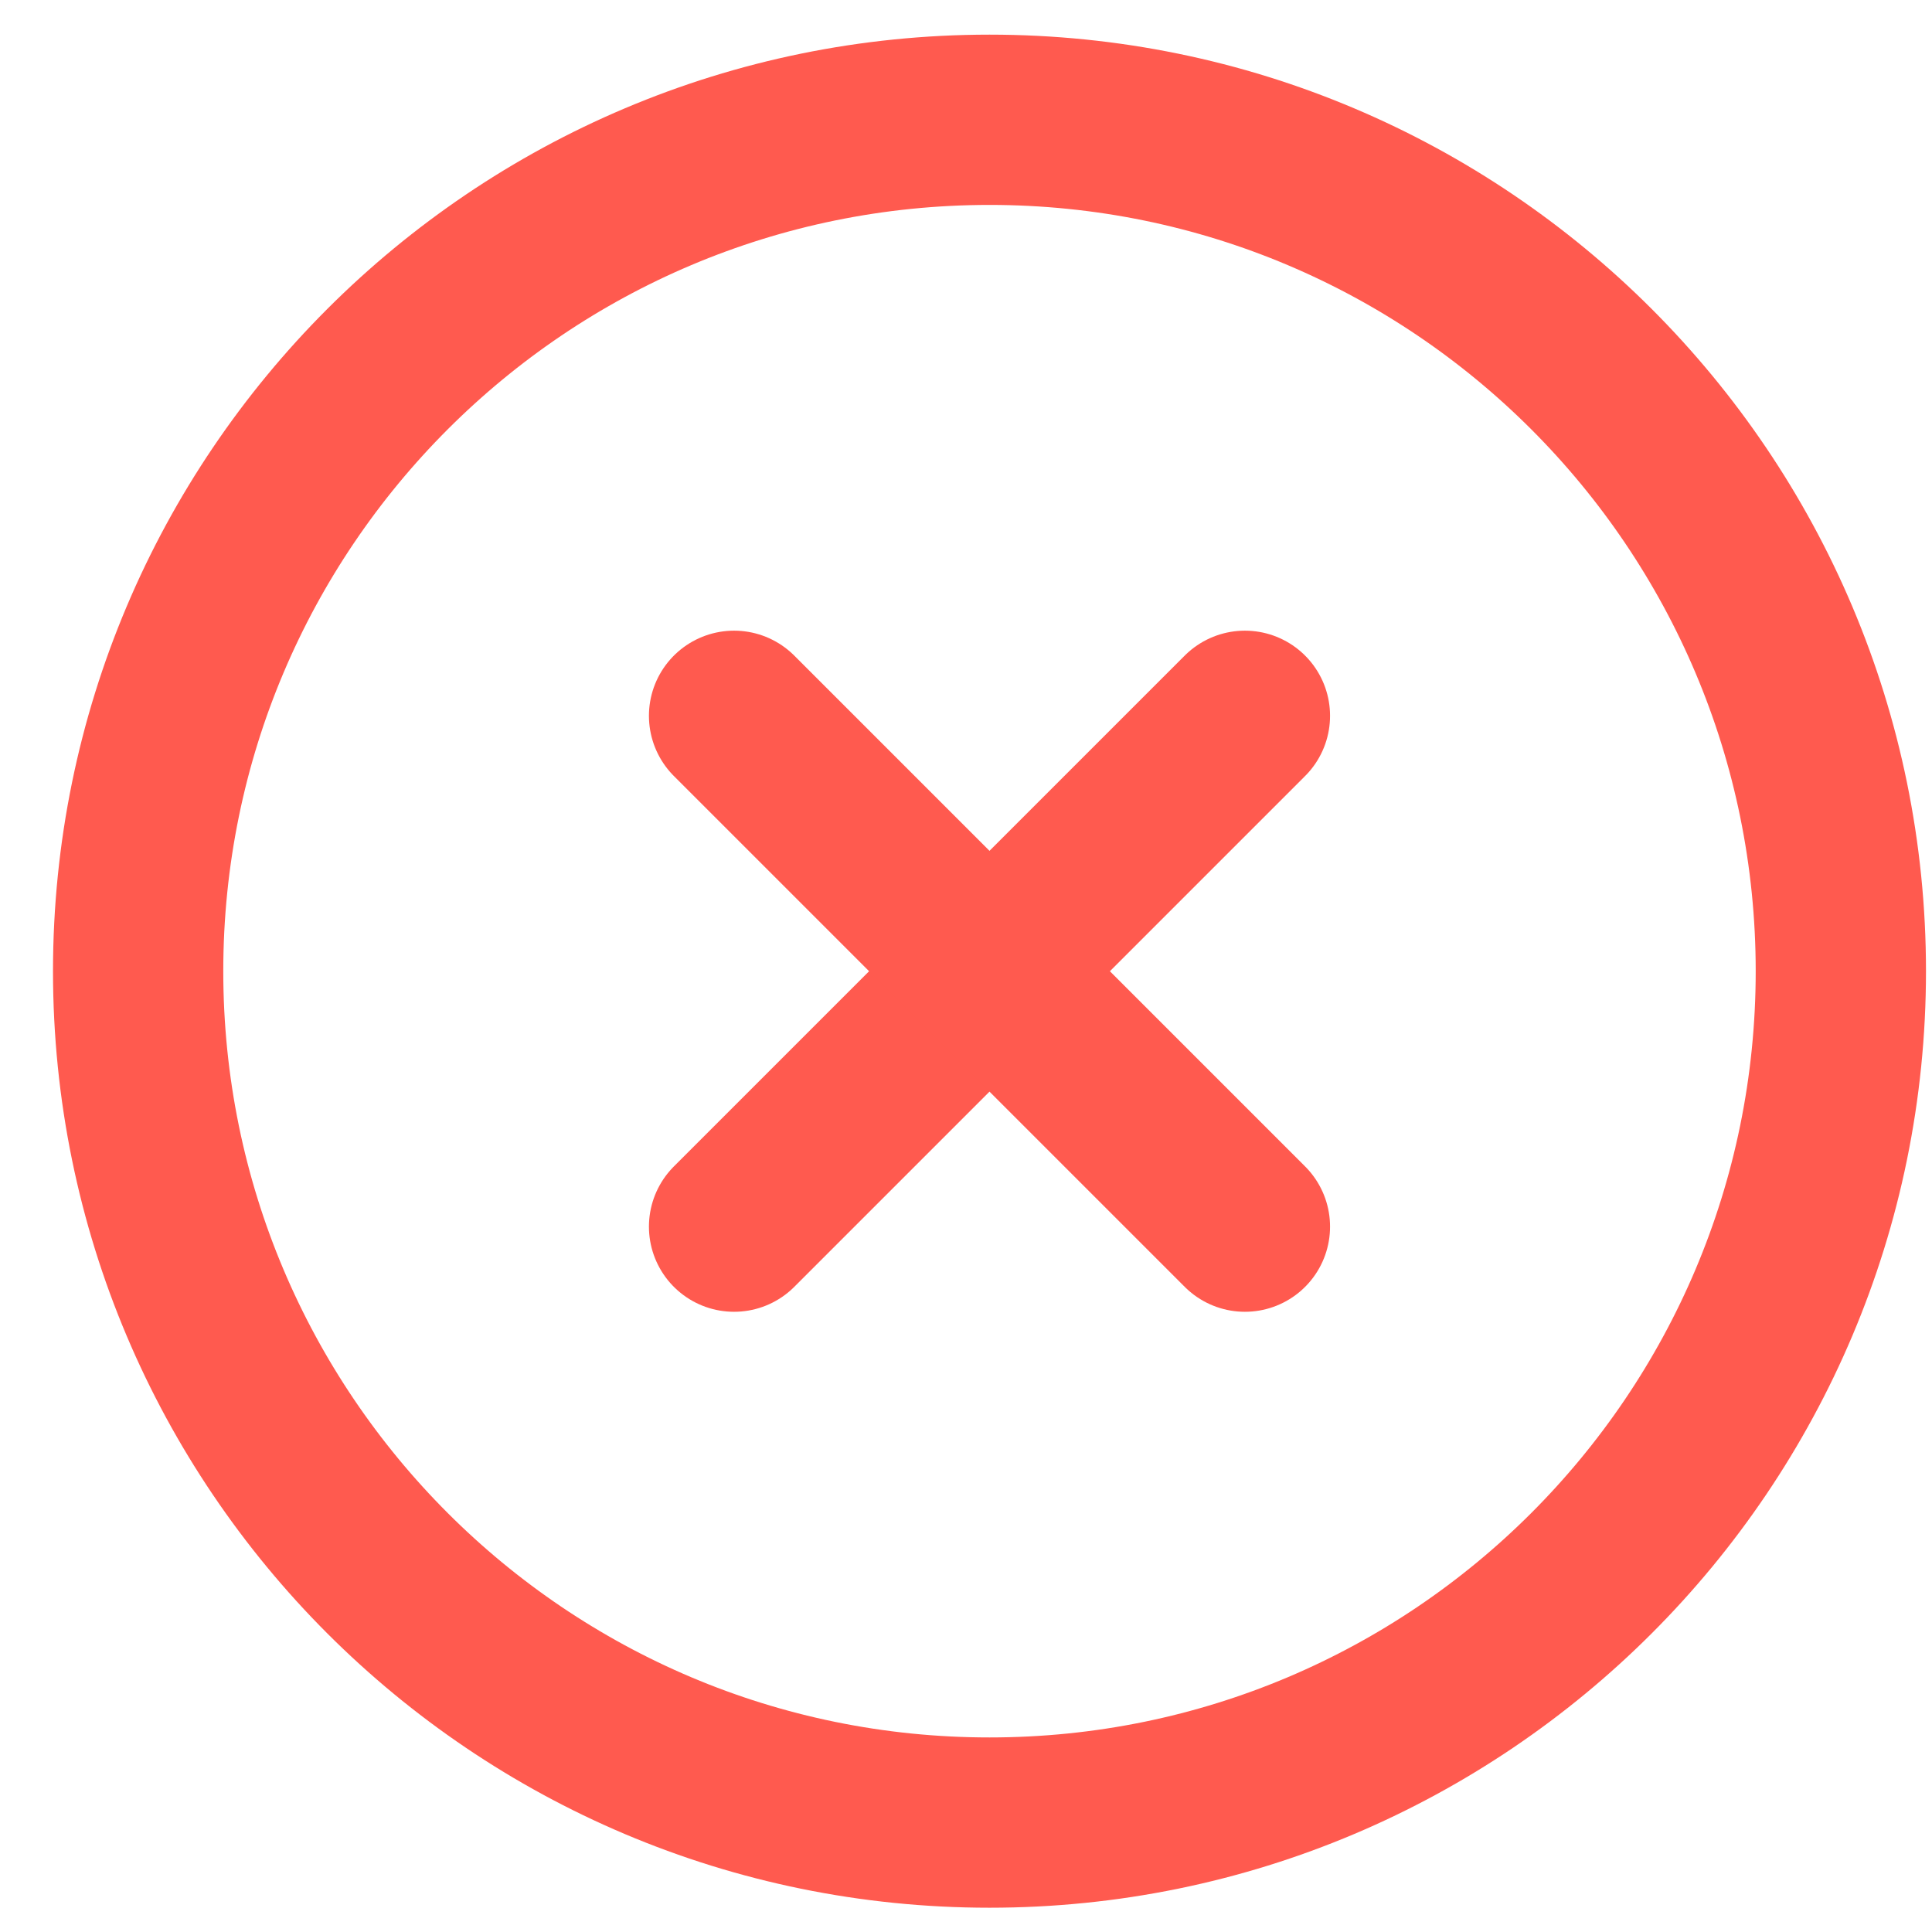 <svg width="22" height="22" viewBox="0 0 22 22" fill="none" xmlns="http://www.w3.org/2000/svg">
<path d="M14.176 8.151L8.359 13.968" stroke="#FF5A4F" stroke-width="1.939" stroke-linecap="round" stroke-linejoin="round"/>
<path d="M8.359 8.151L14.176 13.968" stroke="#FF5A4F" stroke-width="1.939" stroke-linecap="round" stroke-linejoin="round"/>
<path d="M11.268 20.754C16.622 20.754 20.962 16.413 20.962 11.059C20.962 5.705 16.622 1.364 11.268 1.364C5.913 1.364 1.573 5.705 1.573 11.059C1.573 16.413 5.913 20.754 11.268 20.754Z" stroke="#FF5A4F" stroke-width="1.939" stroke-linecap="round" stroke-linejoin="round"/>
</svg>
